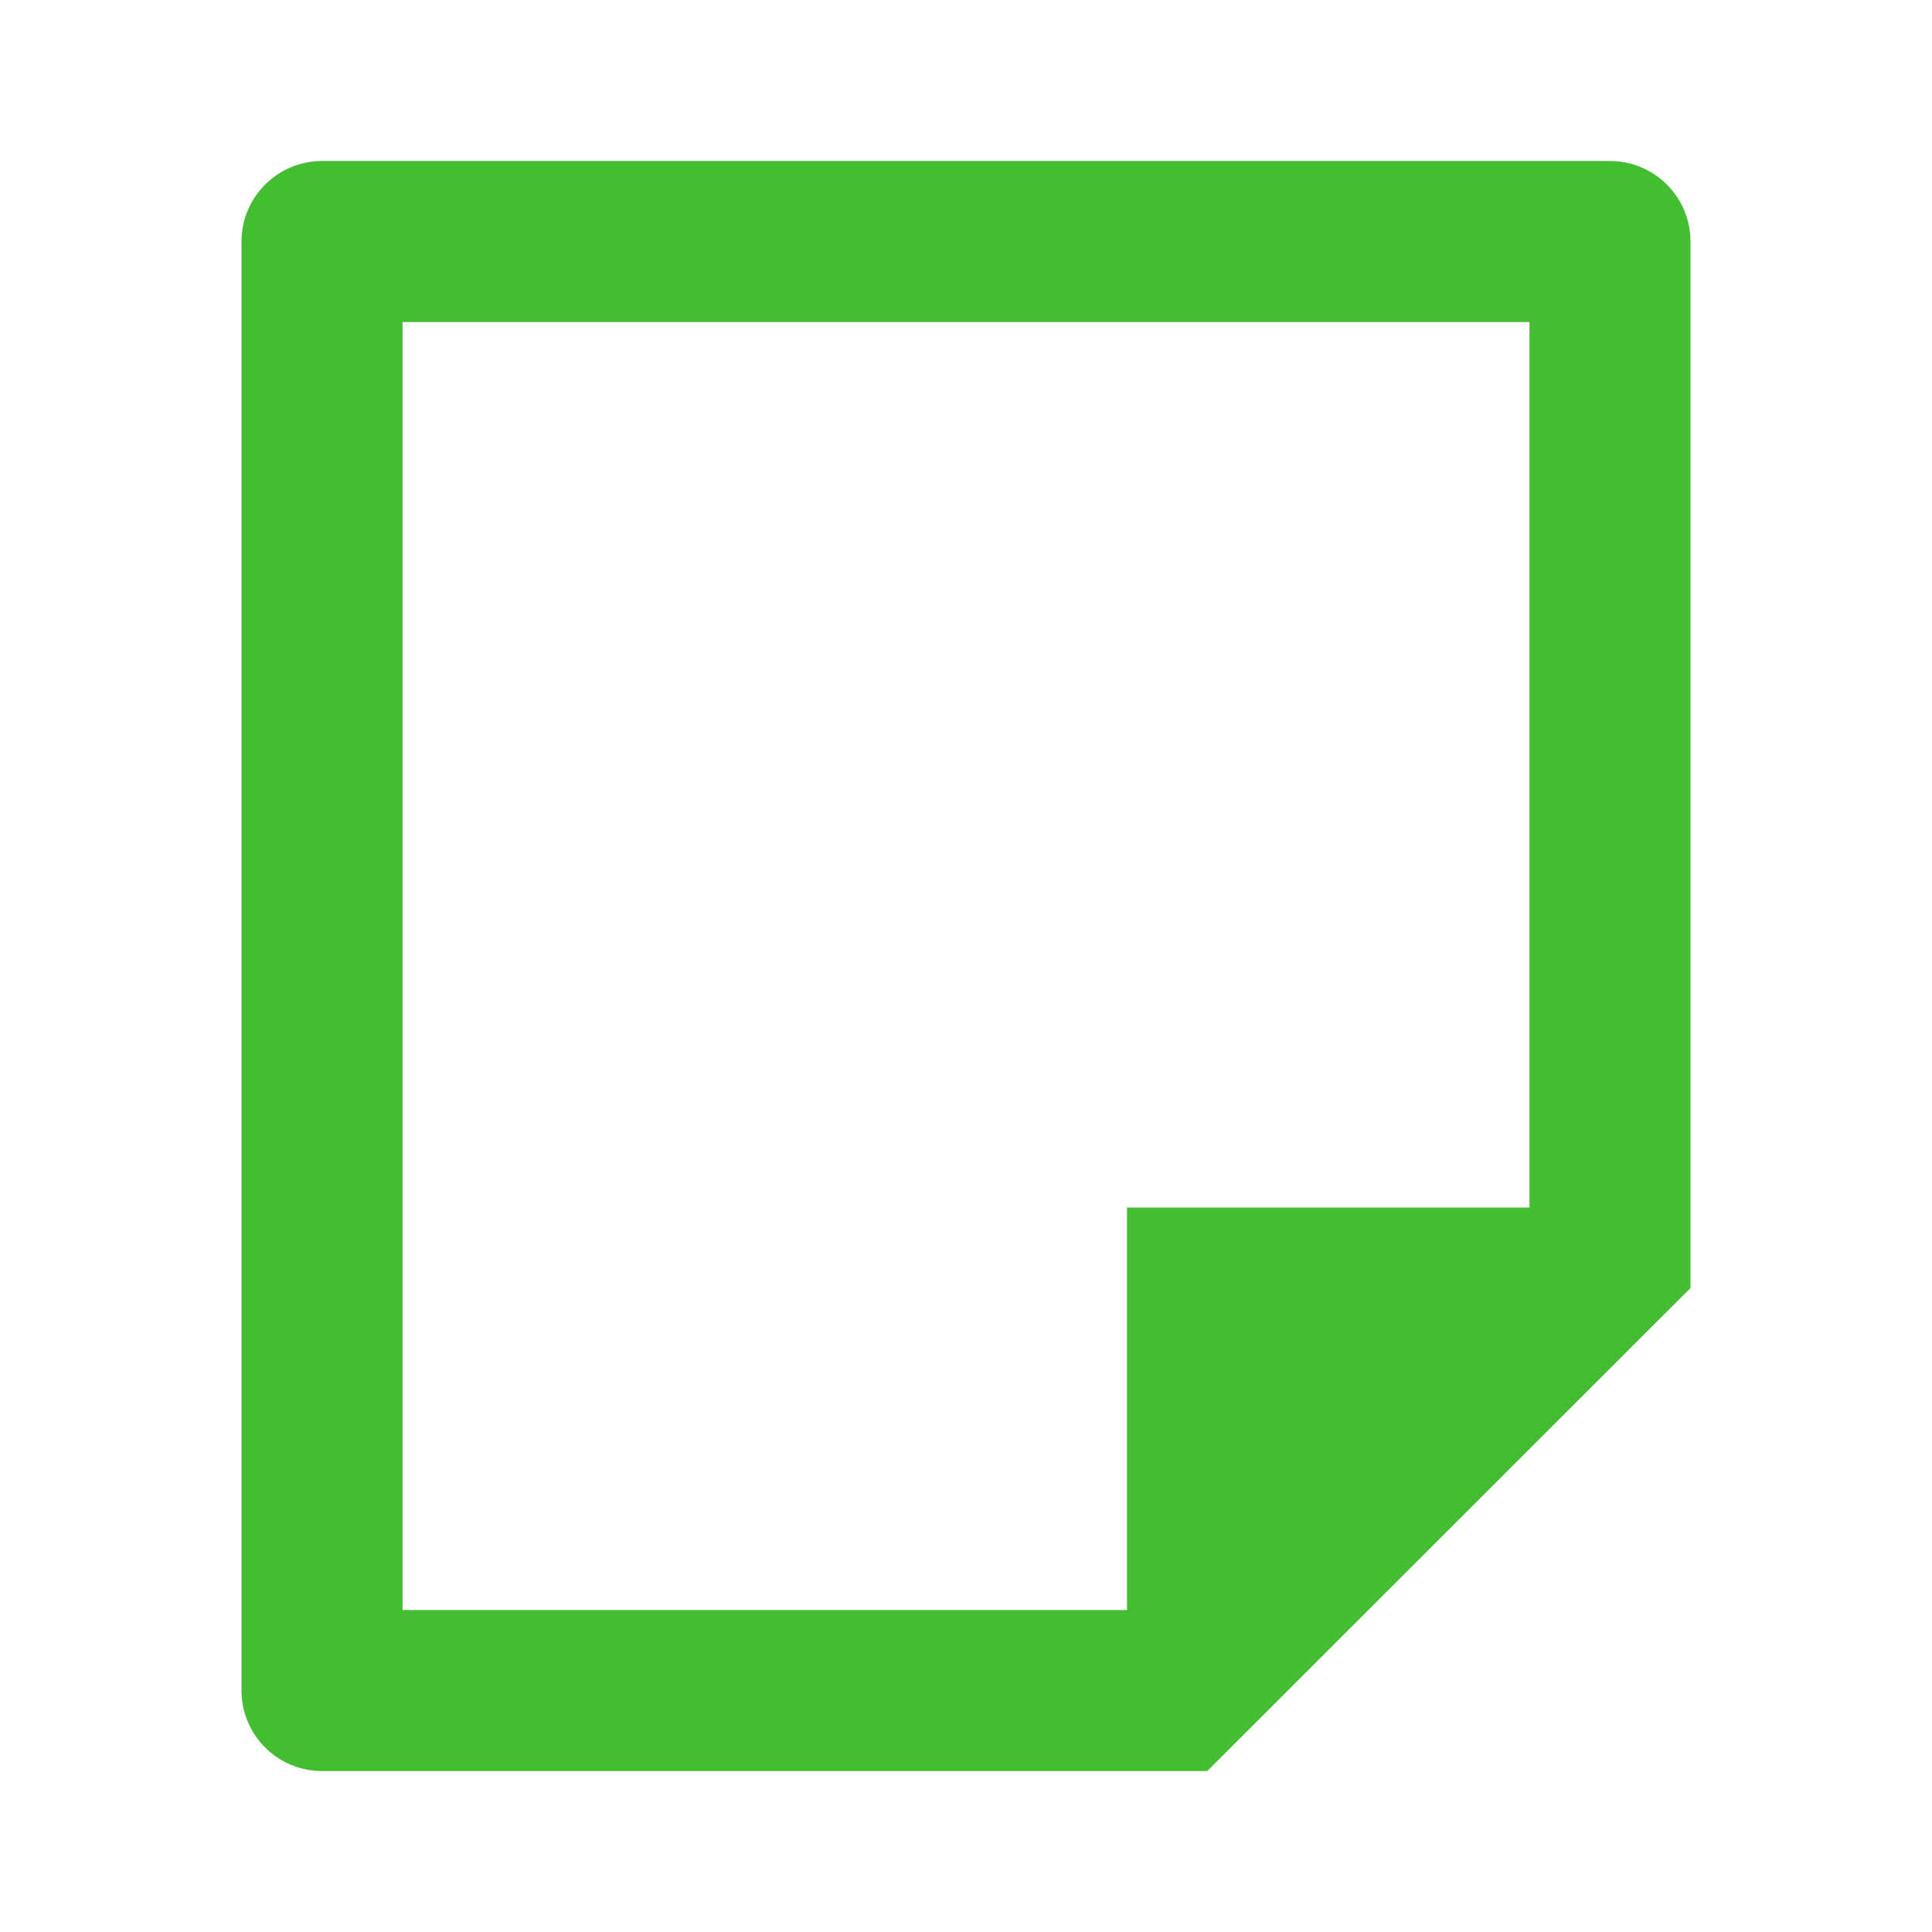 <svg width="32" height="32" viewBox="0 0 32 32" fill="none" xmlns="http://www.w3.org/2000/svg">
<path d="M28 21.334L19.996 29.334H5.333C4.597 29.334 4 28.737 4 28V4C4 3.264 4.597 2.667 5.333 2.667H26.667C27.403 2.667 28 3.264 28 4V21.334ZM25.333 20V5.334H6.667V26.667H18.667V20H25.333Z" fill="#44BD32"/>
</svg>
